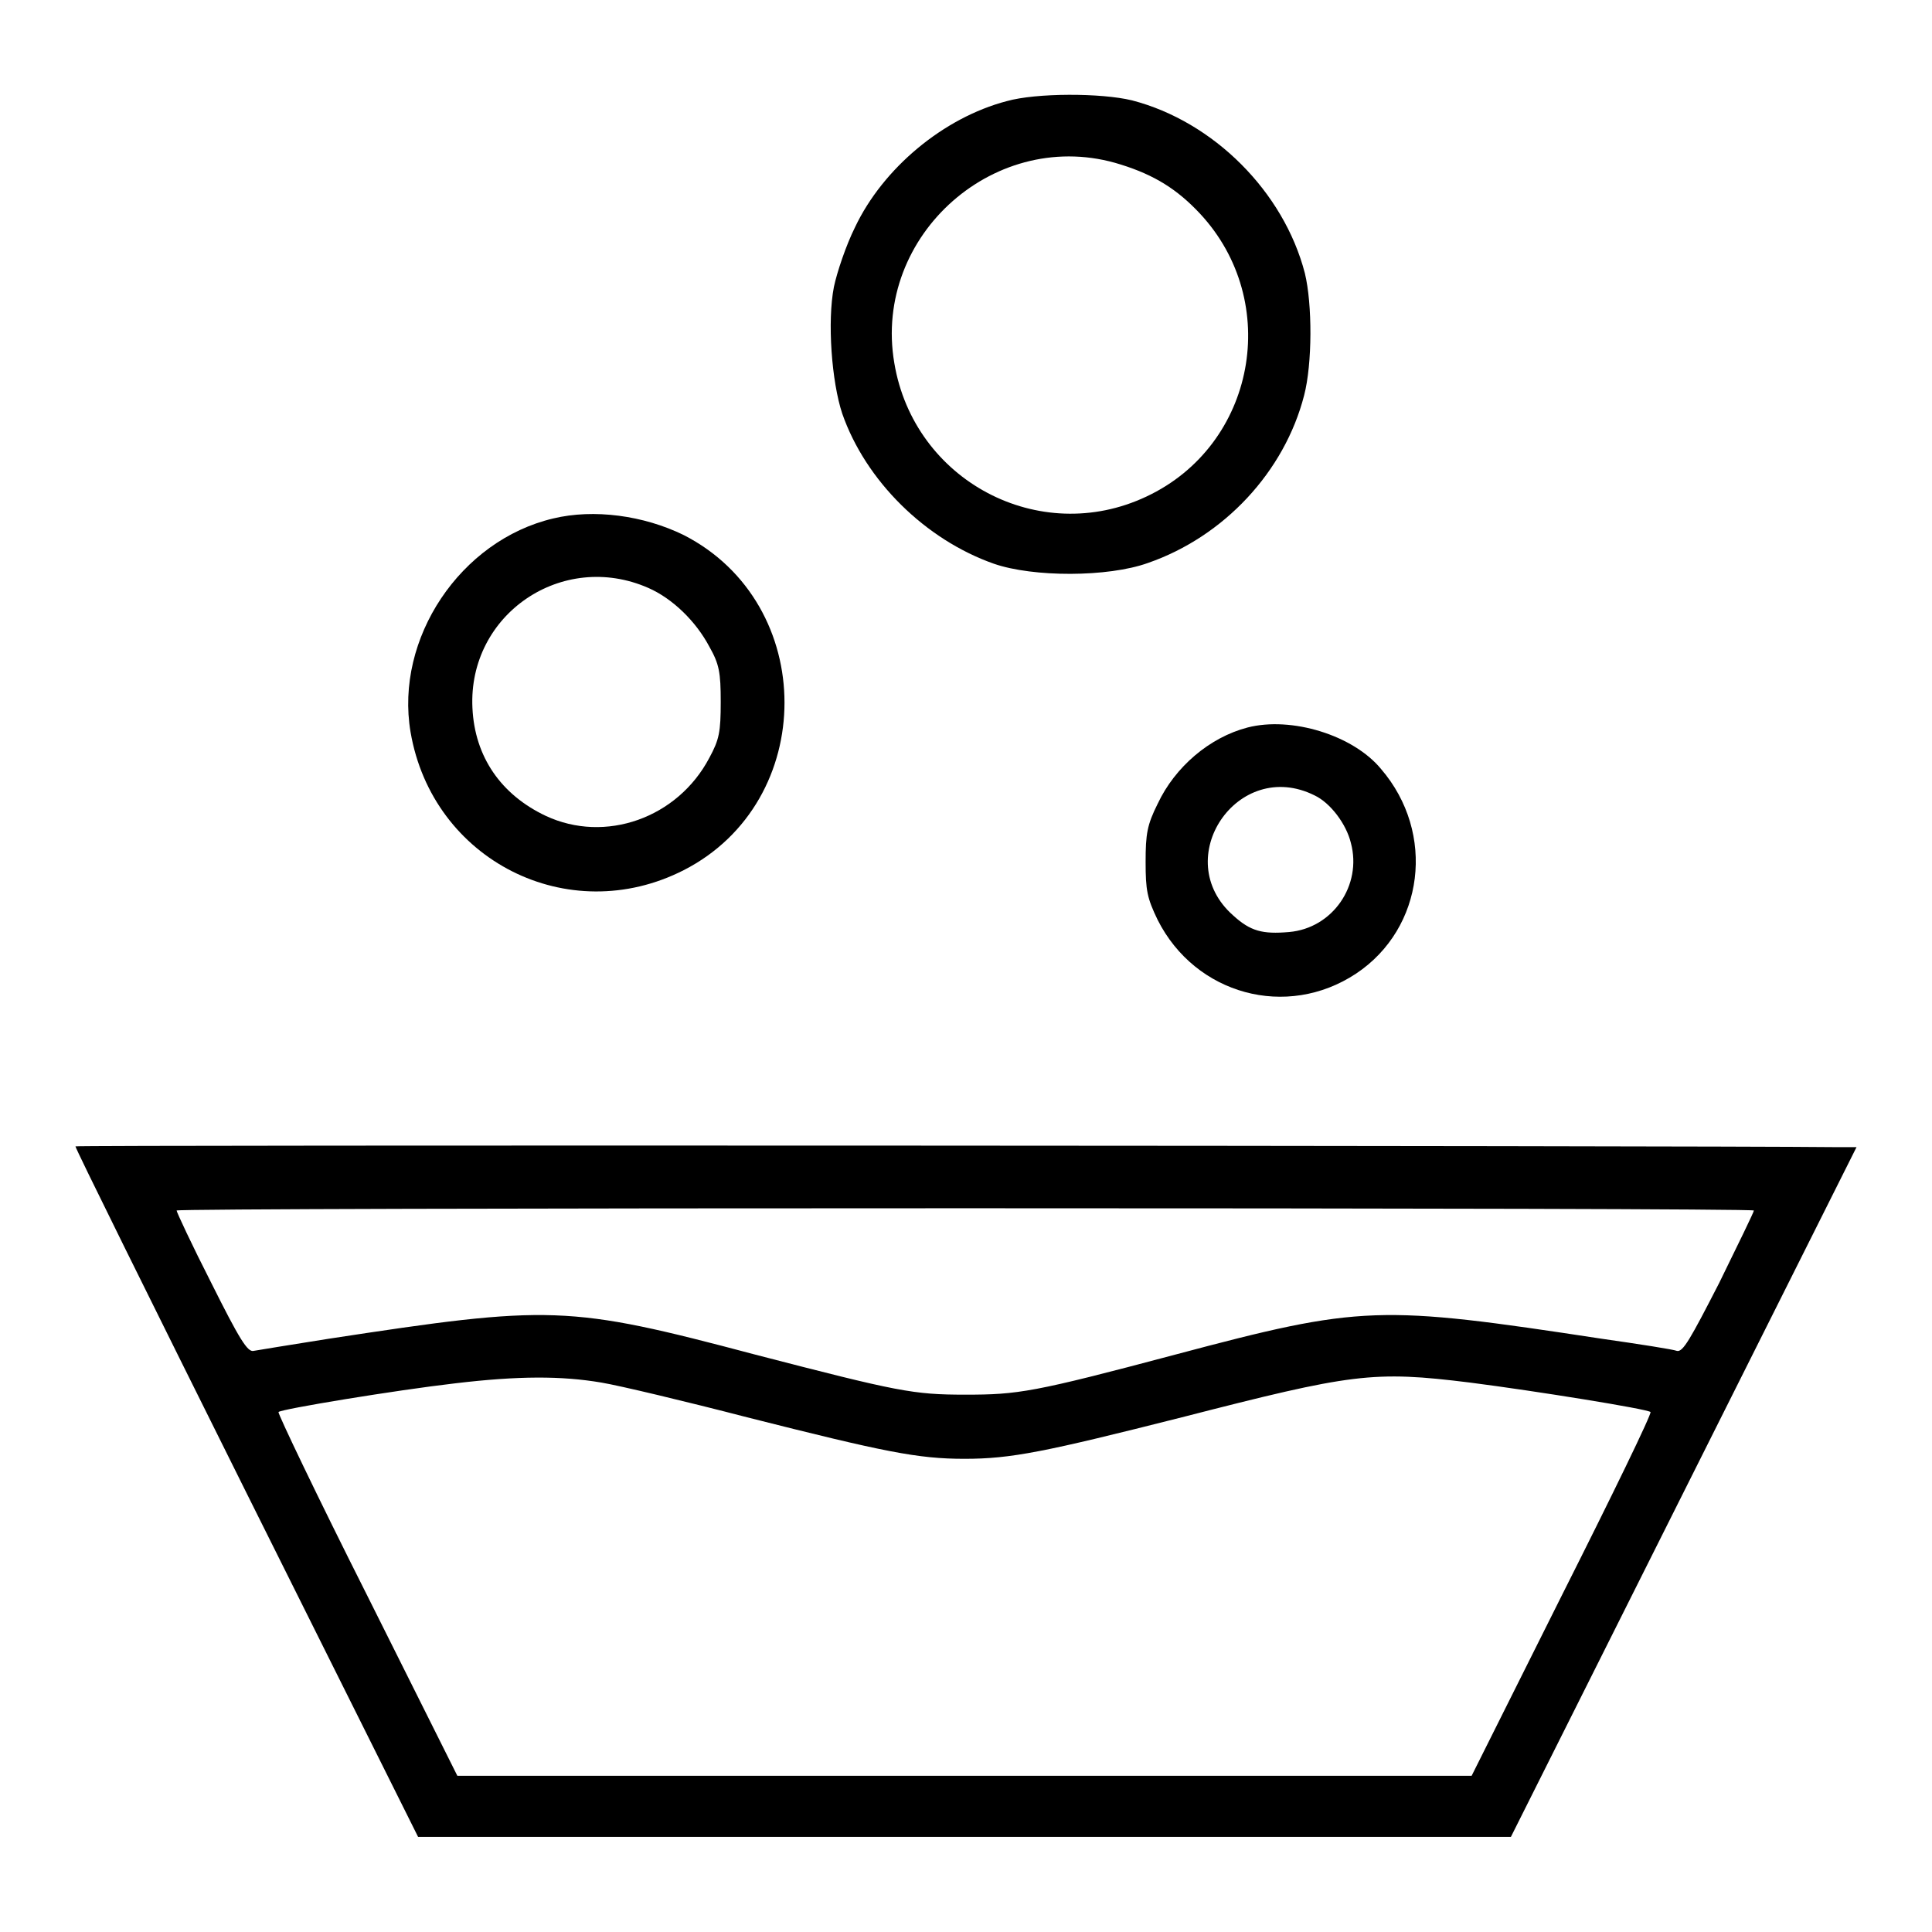 <?xml version="1.0" encoding="utf-8"?>
<!-- Svg Vector Icons : http://www.onlinewebfonts.com/icon -->
<!DOCTYPE svg PUBLIC "-//W3C//DTD SVG 1.1//EN" "http://www.w3.org/Graphics/SVG/1.1/DTD/svg11.dtd">
<svg version="1.1" xmlns="http://www.w3.org/2000/svg" xmlns:xlink="http://www.w3.org/1999/xlink" x="0px" y="0px" viewBox="0 0 256 256" enable-background="new 0 0 256 256" xml:space="preserve">
<g><g><g><path fill="#000000" d="M133.4,13.4c-8.4,2.2-16.4,8.9-20.1,16.7c-1.2,2.4-2.4,6-2.8,7.9c-0.9,4.6-0.3,12.6,1.1,16.8c3.1,8.9,11,16.7,20.1,19.9c5.2,1.8,15.1,1.8,20.4-0.1c10.1-3.5,18.1-12.1,20.7-22.2c1.1-4.2,1.1-12.1,0.1-16.2c-2.8-10.8-12.1-20.1-22.9-22.9C145.9,12.3,137.3,12.3,133.4,13.4z M148.5,21.8c4.5,1.4,7.5,3.3,10.5,6.5c10.9,11.7,7.4,30.7-7.1,37.5c-14.2,6.7-30.8-2.1-33.4-17.7C115.6,31.1,132.1,16.6,148.5,21.8z"/><path fill="#000000" d="M73.3,68.7C61,71.6,52.3,84.6,54.4,97c2.9,17,20.9,26.1,36.2,18.3c17.8-9.1,17.8-35.3,0-44.4C85.3,68.3,78.7,67.4,73.3,68.7z M85.9,77.9c3.2,1.4,6.3,4.4,8.1,7.8c1.3,2.3,1.5,3.4,1.5,7.3c0,4-0.2,5-1.5,7.4c-4.2,8-13.8,11.4-21.7,7.7c-5.9-2.8-9.4-7.8-9.7-14.3C62,81.4,74.5,72.9,85.9,77.9z"/><path fill="#000000" d="M165.3,96.4c-5,1.3-9.6,5.2-11.9,10.1c-1.4,2.8-1.6,4-1.6,7.7c0,3.8,0.2,4.8,1.6,7.7c5,9.9,17.1,13.2,26.3,7.1c9-6,10.6-18.6,3.3-27.1C179.3,97.4,171.1,94.9,165.3,96.4z M174.2,105.4c2.1,1,4.2,3.8,4.8,6.3c1.5,5.6-2.4,11.3-8.2,11.8c-3.5,0.3-5.1-0.1-7.4-2.2C154.9,113.8,164,100.3,174.2,105.4z"/><path fill="#000000" d="M10,151.9c-0.1,0.1,10.1,20.7,22.6,45.8l22.8,45.7h72.4h72.4l22.9-45.7l22.9-45.7h-3.1C224.7,151.8,10.1,151.7,10,151.9z M232.4,160.4c0,0.2-2.1,4.5-4.6,9.6c-3.8,7.4-4.8,9.2-5.6,9c-0.5-0.2-5-0.9-9.9-1.6c-29.6-4.5-31.8-4.5-56.6,2.1c-18.8,5-20.8,5.3-27.8,5.3c-6.9,0-8.9-0.4-27.8-5.3c-24.9-6.6-27.1-6.6-56.6-2.1c-5,0.8-9.4,1.5-9.9,1.6c-0.8,0.2-1.9-1.6-5.6-9c-2.6-5.1-4.6-9.4-4.6-9.6c0-0.2,47-0.3,104.5-0.3C185.4,160.1,232.4,160.2,232.4,160.4z M79.7,183.2c2.4,0.4,11.2,2.5,19.3,4.6c18.2,4.6,22.6,5.5,28.8,5.5s10.6-0.9,28.8-5.5c22.6-5.8,25.3-6.2,38.2-4.6c8.6,1.1,23.5,3.5,23.9,3.9c0.2,0.2-5.1,11.1-11.7,24.2l-12,24h-67.2H60.6l-12-24c-6.6-13.1-11.8-24-11.7-24.2c0.4-0.4,15.6-2.9,23.4-3.8C68.7,182.3,74.4,182.3,79.7,183.2z"/></g></g></g>
</svg>